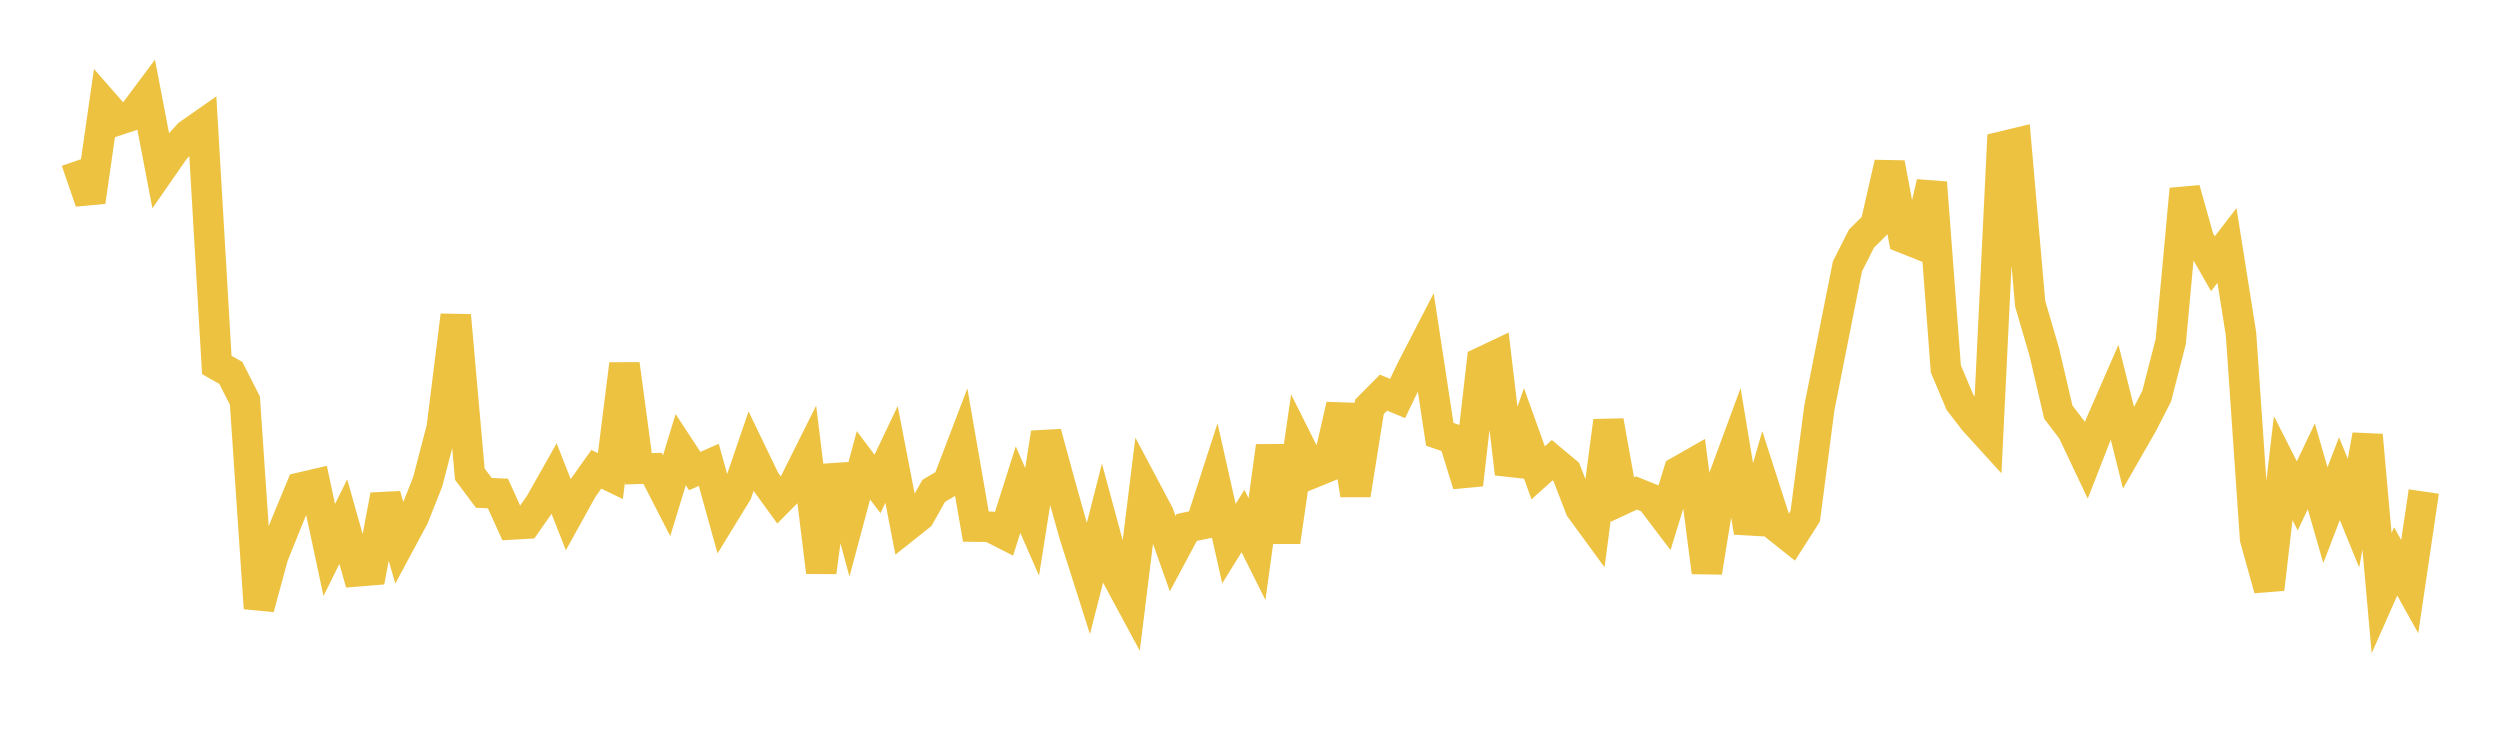 <svg width="164" height="48" xmlns="http://www.w3.org/2000/svg" xmlns:xlink="http://www.w3.org/1999/xlink"><path fill="none" stroke="rgb(237,194,64)" stroke-width="2" d="M5,10.552L5.922,13.231L6.844,6.819L7.766,7.872L8.689,7.565L9.611,6.329L10.533,11.14L11.455,9.813L12.377,8.812L13.299,8.167L14.222,23.941L15.144,24.466L16.066,26.28L16.988,39.898L17.91,36.497L18.832,34.202L19.754,31.978L20.677,31.763L21.599,36.08L22.521,34.217L23.443,37.481L24.365,37.406L25.287,32.489L26.21,35.653L27.132,33.936L28.054,31.616L28.976,28.081L29.898,20.691L30.82,31.103L31.743,32.333L32.665,32.374L33.587,34.406L34.509,34.353L35.431,33.036L36.353,31.403L37.275,33.752L38.198,32.084L39.12,30.786L40.042,31.232L40.964,23.887L41.886,30.752L42.808,30.722L43.731,32.519L44.653,29.495L45.575,30.902L46.497,30.494L47.419,33.82L48.341,32.314L49.263,29.618L50.186,31.532L51.108,32.804L52.03,31.871L52.952,30.024L53.874,37.533L54.796,30.559L55.719,33.973L56.641,30.524L57.563,31.746L58.485,29.811L59.407,34.576L60.329,33.844L61.251,32.201L62.174,31.654L63.096,29.237L64.018,34.546L64.94,34.558L65.862,35.025L66.784,32.118L67.707,34.23L68.629,28.398L69.551,31.784L70.473,35.067L71.395,37.964L72.317,34.344L73.24,37.743L74.162,39.455L75.084,31.981L76.006,33.72L76.928,36.324L77.85,34.6L78.772,34.409L79.695,31.554L80.617,35.663L81.539,34.177L82.461,36.021L83.383,29.268L84.305,35.541L85.228,29.17L86.15,31.013L87.072,30.636L87.994,26.579L88.916,32.465L89.838,26.687L90.76,25.758L91.683,26.141L92.605,24.216L93.527,22.43L94.449,28.49L95.371,28.809L96.293,31.796L97.216,23.749L98.138,23.313L99.06,31.074L99.982,28.451L100.904,31.018L101.826,30.188L102.749,30.959L103.671,33.35L104.593,34.609L105.515,27.616L106.437,32.768L107.359,32.34L108.281,32.711L109.204,33.928L110.126,30.926L111.048,30.401L111.97,37.539L112.892,31.848L113.814,29.347L114.737,34.912L115.659,31.709L116.581,34.573L117.503,35.305L118.425,33.86L119.347,26.779L120.269,22.117L121.192,17.476L122.114,15.65L123.036,14.738L123.958,10.702L124.88,15.612L125.802,15.98L126.725,11.977L127.647,24.195L128.569,26.386L129.491,27.581L130.413,28.595L131.335,9.614L132.257,9.392L133.18,19.926L134.102,23.075L135.024,27.031L135.946,28.241L136.868,30.187L137.79,27.822L138.713,25.707L139.635,29.396L140.557,27.785L141.479,25.989L142.401,22.407L143.323,12.408L144.246,15.688L145.168,17.3L146.09,16.102L147.012,21.918L147.934,35.339L148.856,38.649L149.778,30.709L150.701,32.527L151.623,30.589L152.545,33.796L153.467,31.401L154.389,33.663L155.311,28.545L156.234,38.91L157.156,36.827L158.078,38.483L159,32.244"></path></svg>